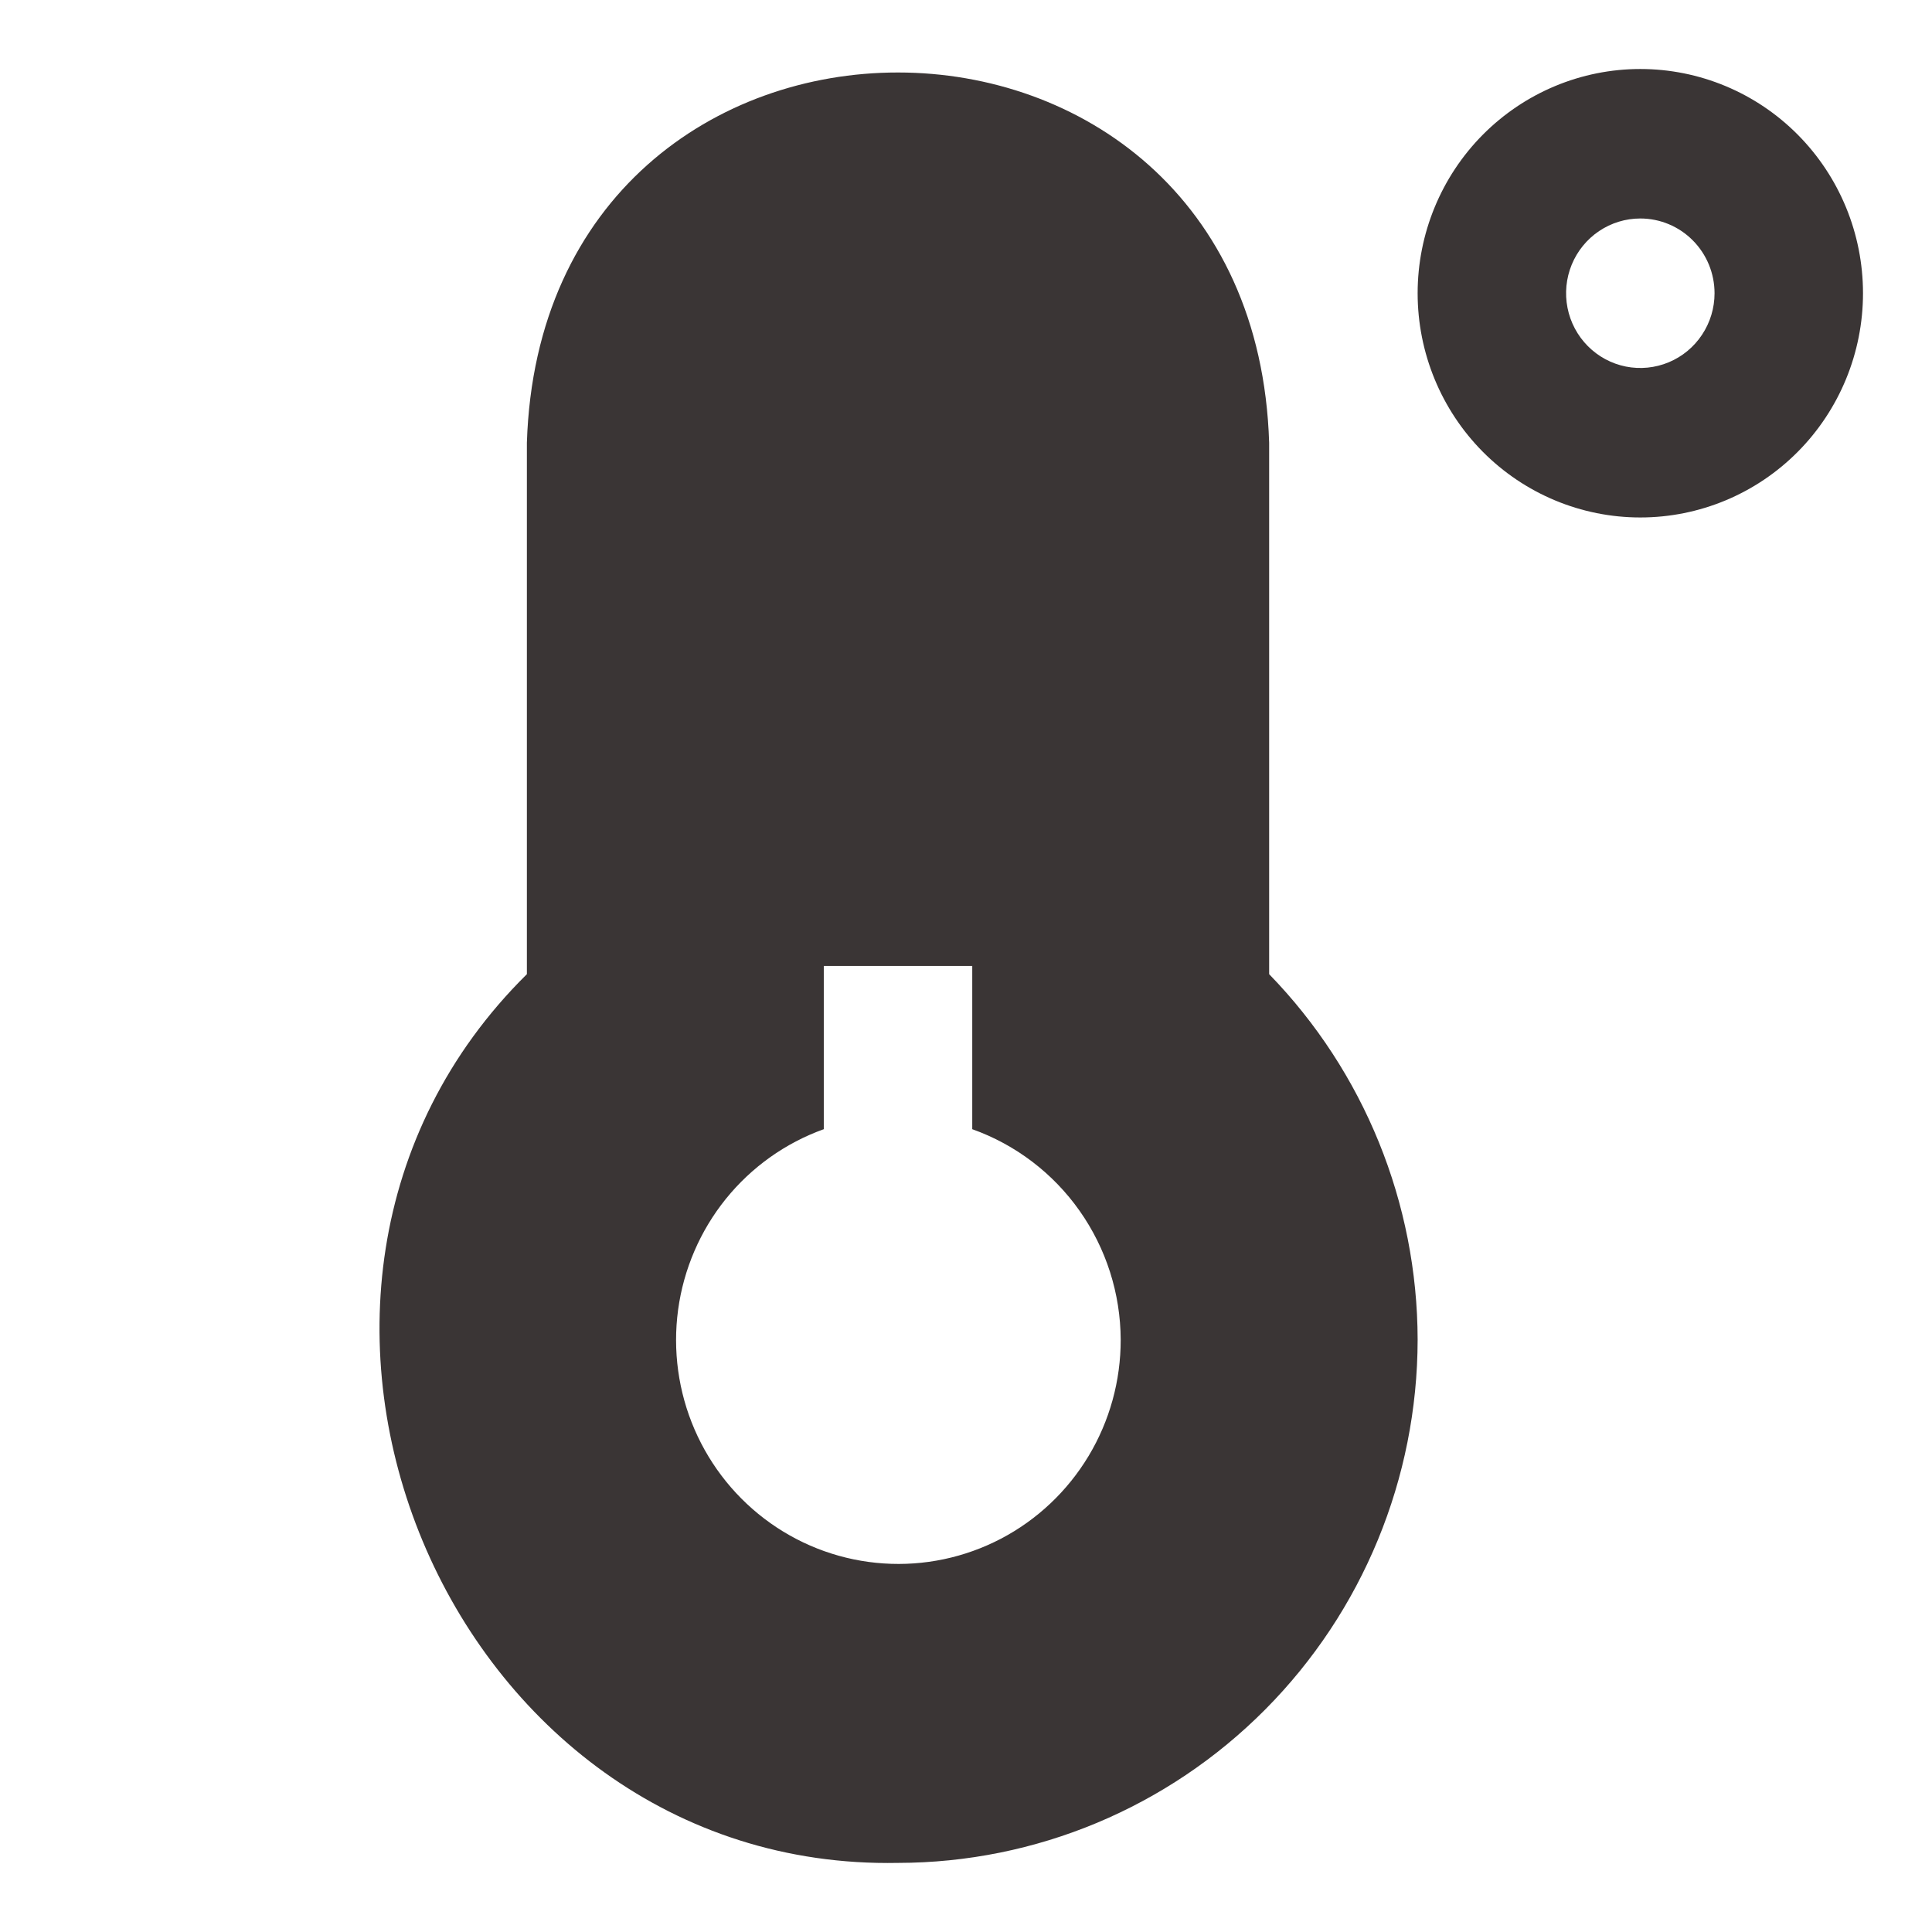 <?xml version="1.0" encoding="UTF-8"?> <svg xmlns="http://www.w3.org/2000/svg" width="56" height="56" viewBox="0 0 56 56" fill="none"><path d="M41.091 38.831C41.086 42.852 39.498 46.707 36.674 49.55C33.851 52.393 30.023 53.993 26.03 53.997C12.952 54.251 5.947 37.449 15.272 28.237V12.833C15.726 -1.486 36.338 -1.466 36.787 12.833V28.237C39.539 31.068 41.084 34.87 41.091 38.831ZM32.484 38.831C32.479 37.492 32.062 36.187 31.292 35.095C30.522 34.003 29.435 33.177 28.181 32.73V27.999H23.878V32.73C22.765 33.13 21.783 33.829 21.038 34.752C20.294 35.675 19.815 36.787 19.655 37.966C19.496 39.144 19.661 40.344 20.133 41.435C20.605 42.525 21.365 43.464 22.331 44.149C23.297 44.834 24.431 45.238 25.61 45.317C26.788 45.397 27.966 45.148 29.014 44.6C30.062 44.051 30.94 43.222 31.552 42.205C32.164 41.188 32.486 40.021 32.484 38.831ZM54 8.5C54 6.776 53.32 5.123 52.109 3.904C50.899 2.685 49.257 2 47.545 2C45.833 2 44.192 2.685 42.981 3.904C41.771 5.123 41.091 6.776 41.091 8.5C41.091 10.223 41.771 11.877 42.981 13.096C44.192 14.315 45.833 14.999 47.545 14.999C49.257 14.999 50.899 14.315 52.109 13.096C53.32 11.877 54 10.223 54 8.5ZM49.697 8.5C49.697 8.928 49.571 9.347 49.334 9.703C49.098 10.06 48.762 10.337 48.369 10.501C47.975 10.665 47.543 10.708 47.126 10.625C46.708 10.541 46.325 10.335 46.024 10.032C45.723 9.729 45.518 9.343 45.435 8.922C45.352 8.502 45.395 8.066 45.557 7.671C45.72 7.275 45.996 6.936 46.35 6.698C46.704 6.46 47.12 6.333 47.545 6.333C48.116 6.333 48.663 6.561 49.067 6.968C49.47 7.374 49.697 7.925 49.697 8.5Z" fill="#3A3535"></path></svg> 